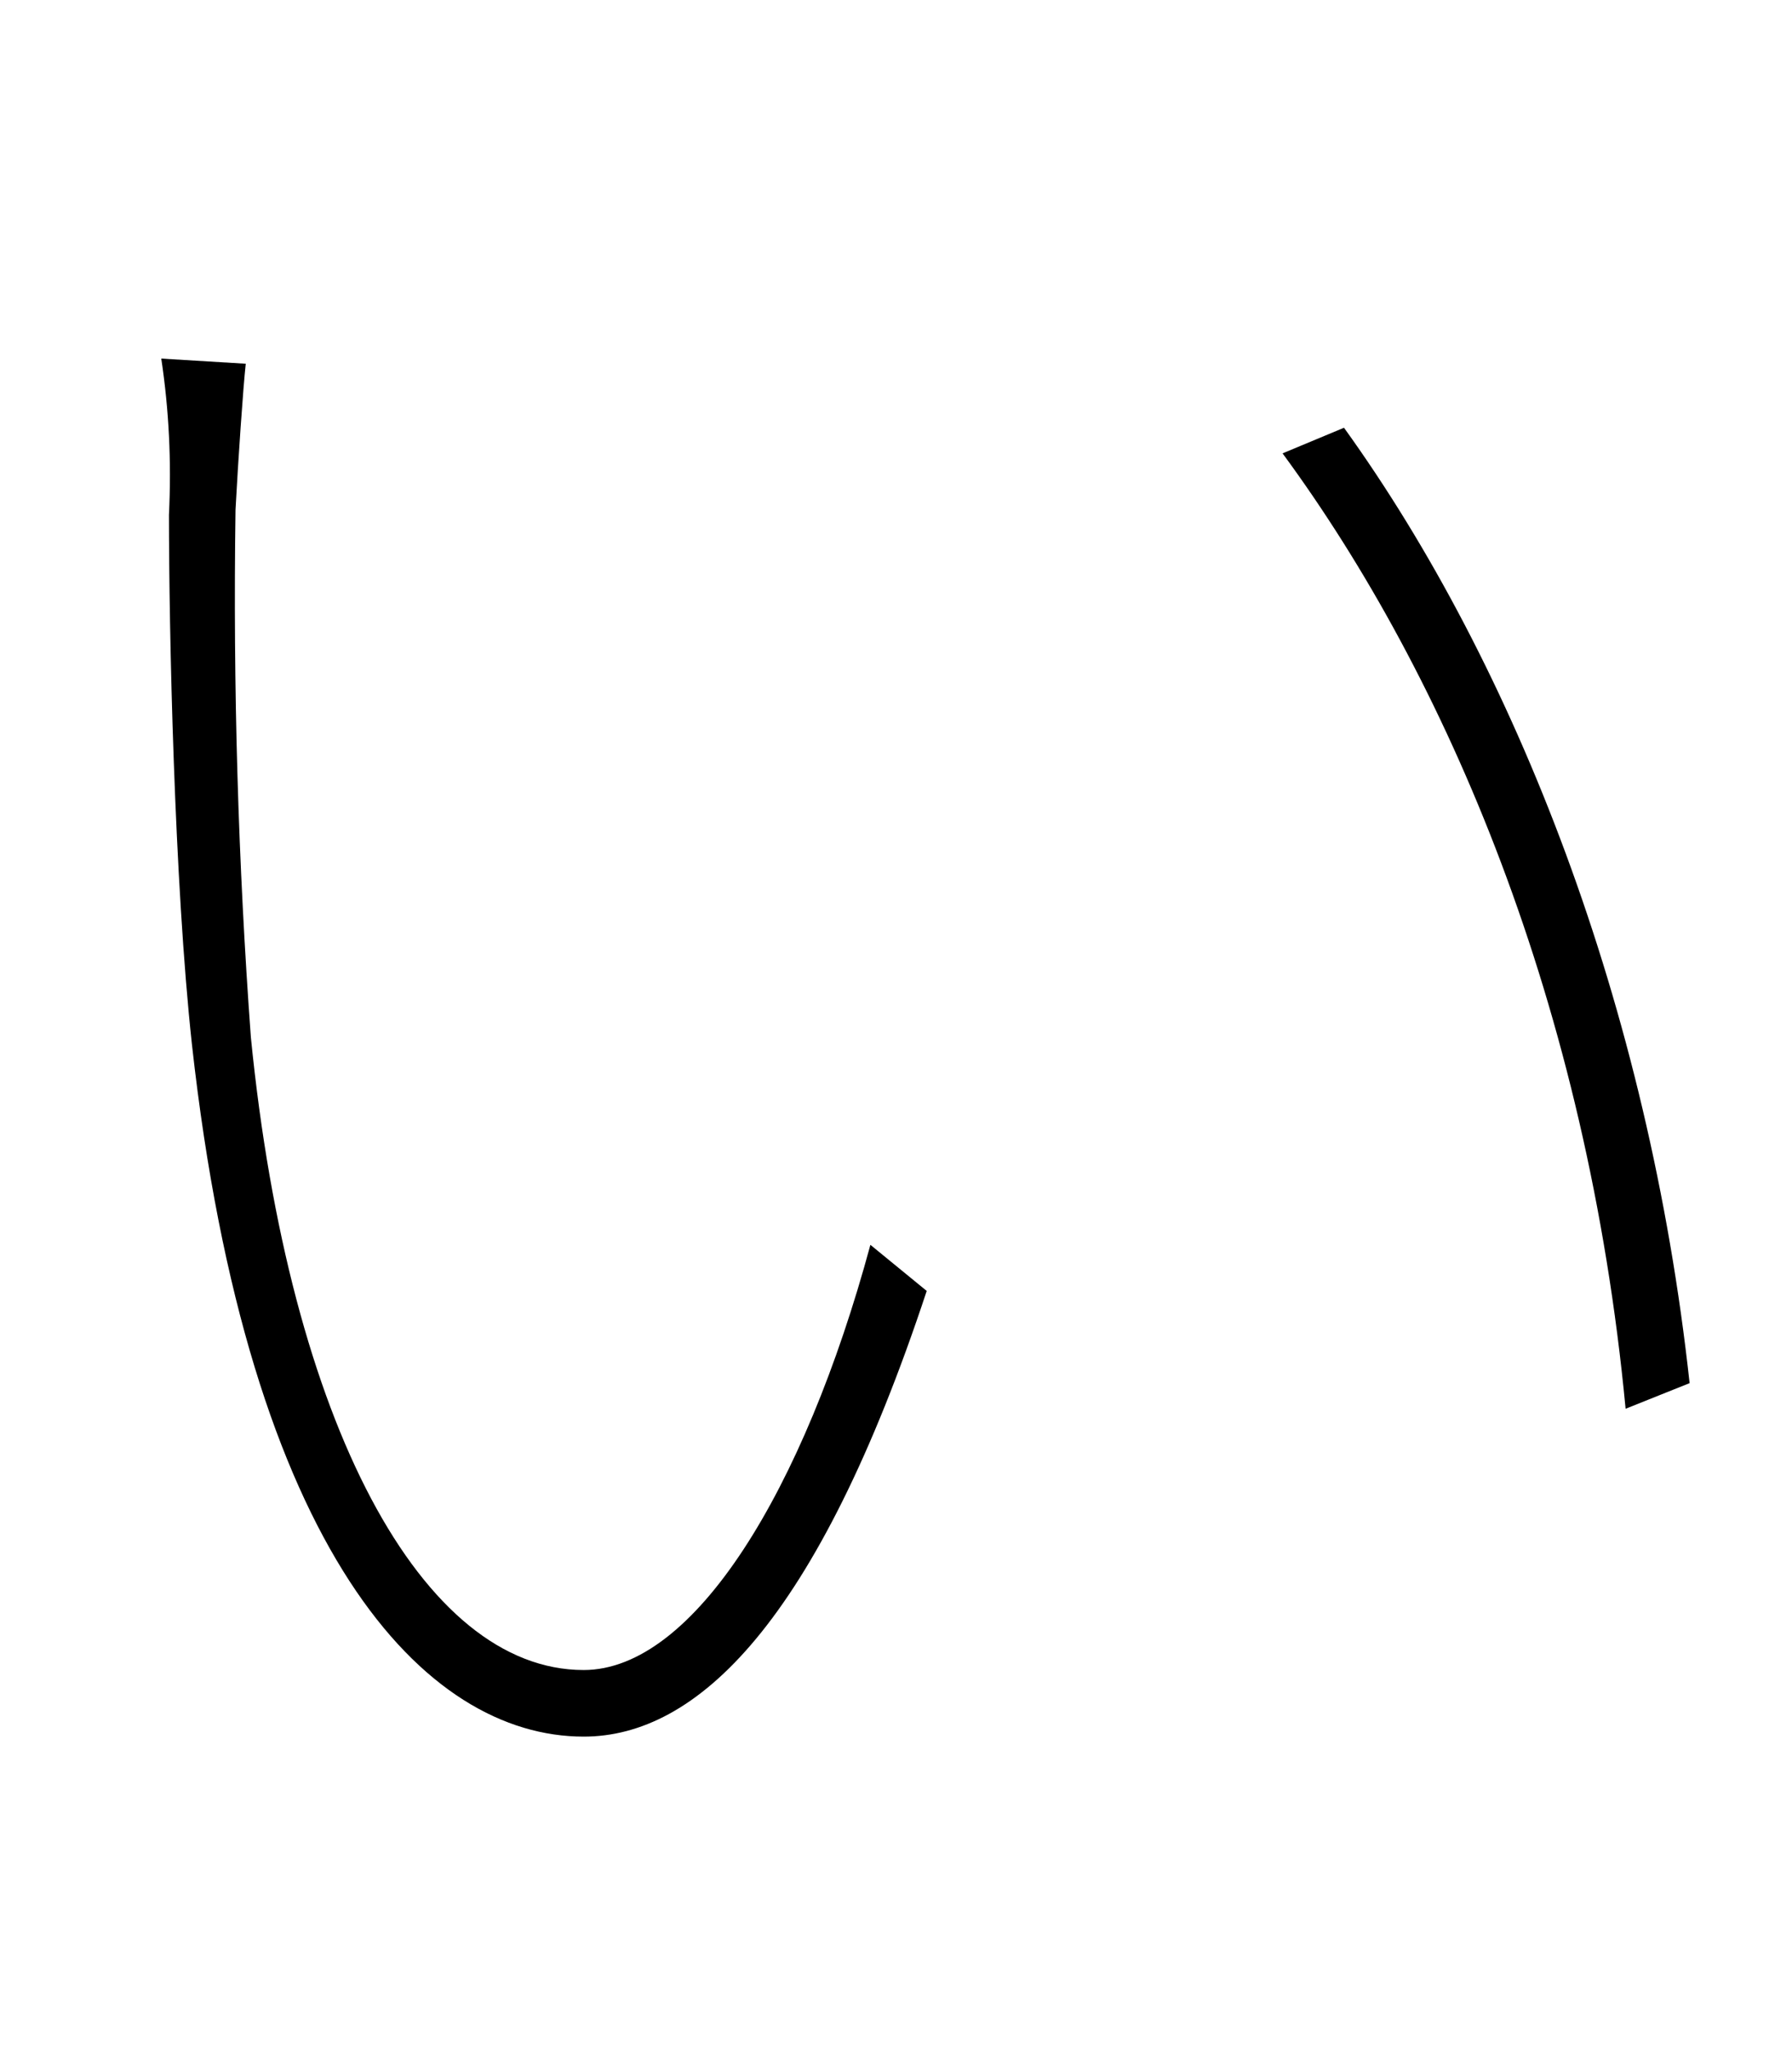 <?xml version="1.0" encoding="utf-8"?>
<!-- Generator: Adobe Illustrator 25.0.1, SVG Export Plug-In . SVG Version: 6.00 Build 0)  -->
<svg version="1.1" id="レイヤー_1" xmlns="http://www.w3.org/2000/svg" xmlns:xlink="http://www.w3.org/1999/xlink" x="0px"
	 y="0px" viewBox="0 0 70 80" style="enable-background:new 0 0 70 80;" xml:space="preserve">
<path d="M9.2,19.9c-0.1,6.9,0.1,13.8,0.6,20.6c1.5,15.1,6.7,24.7,13,24.7c4.3,0,8.6-7,11.2-16.6l2.2,1.8c-4.3,13-9,17.4-13.4,17.4
	c-6.2,0-13.1-7.2-15.3-27c-0.7-6.4-0.9-16.3-0.9-20.7c0.1-2.1,0-4.1-0.3-6.1l3.3,0.2C9.5,15.1,9.3,18,9.2,19.9z M66,54l-2.5,1
	c-1.5-15.8-7-28.6-13.4-37.3l2.4-1C59.2,26,64.4,39.3,66,54z"/>
</svg>
